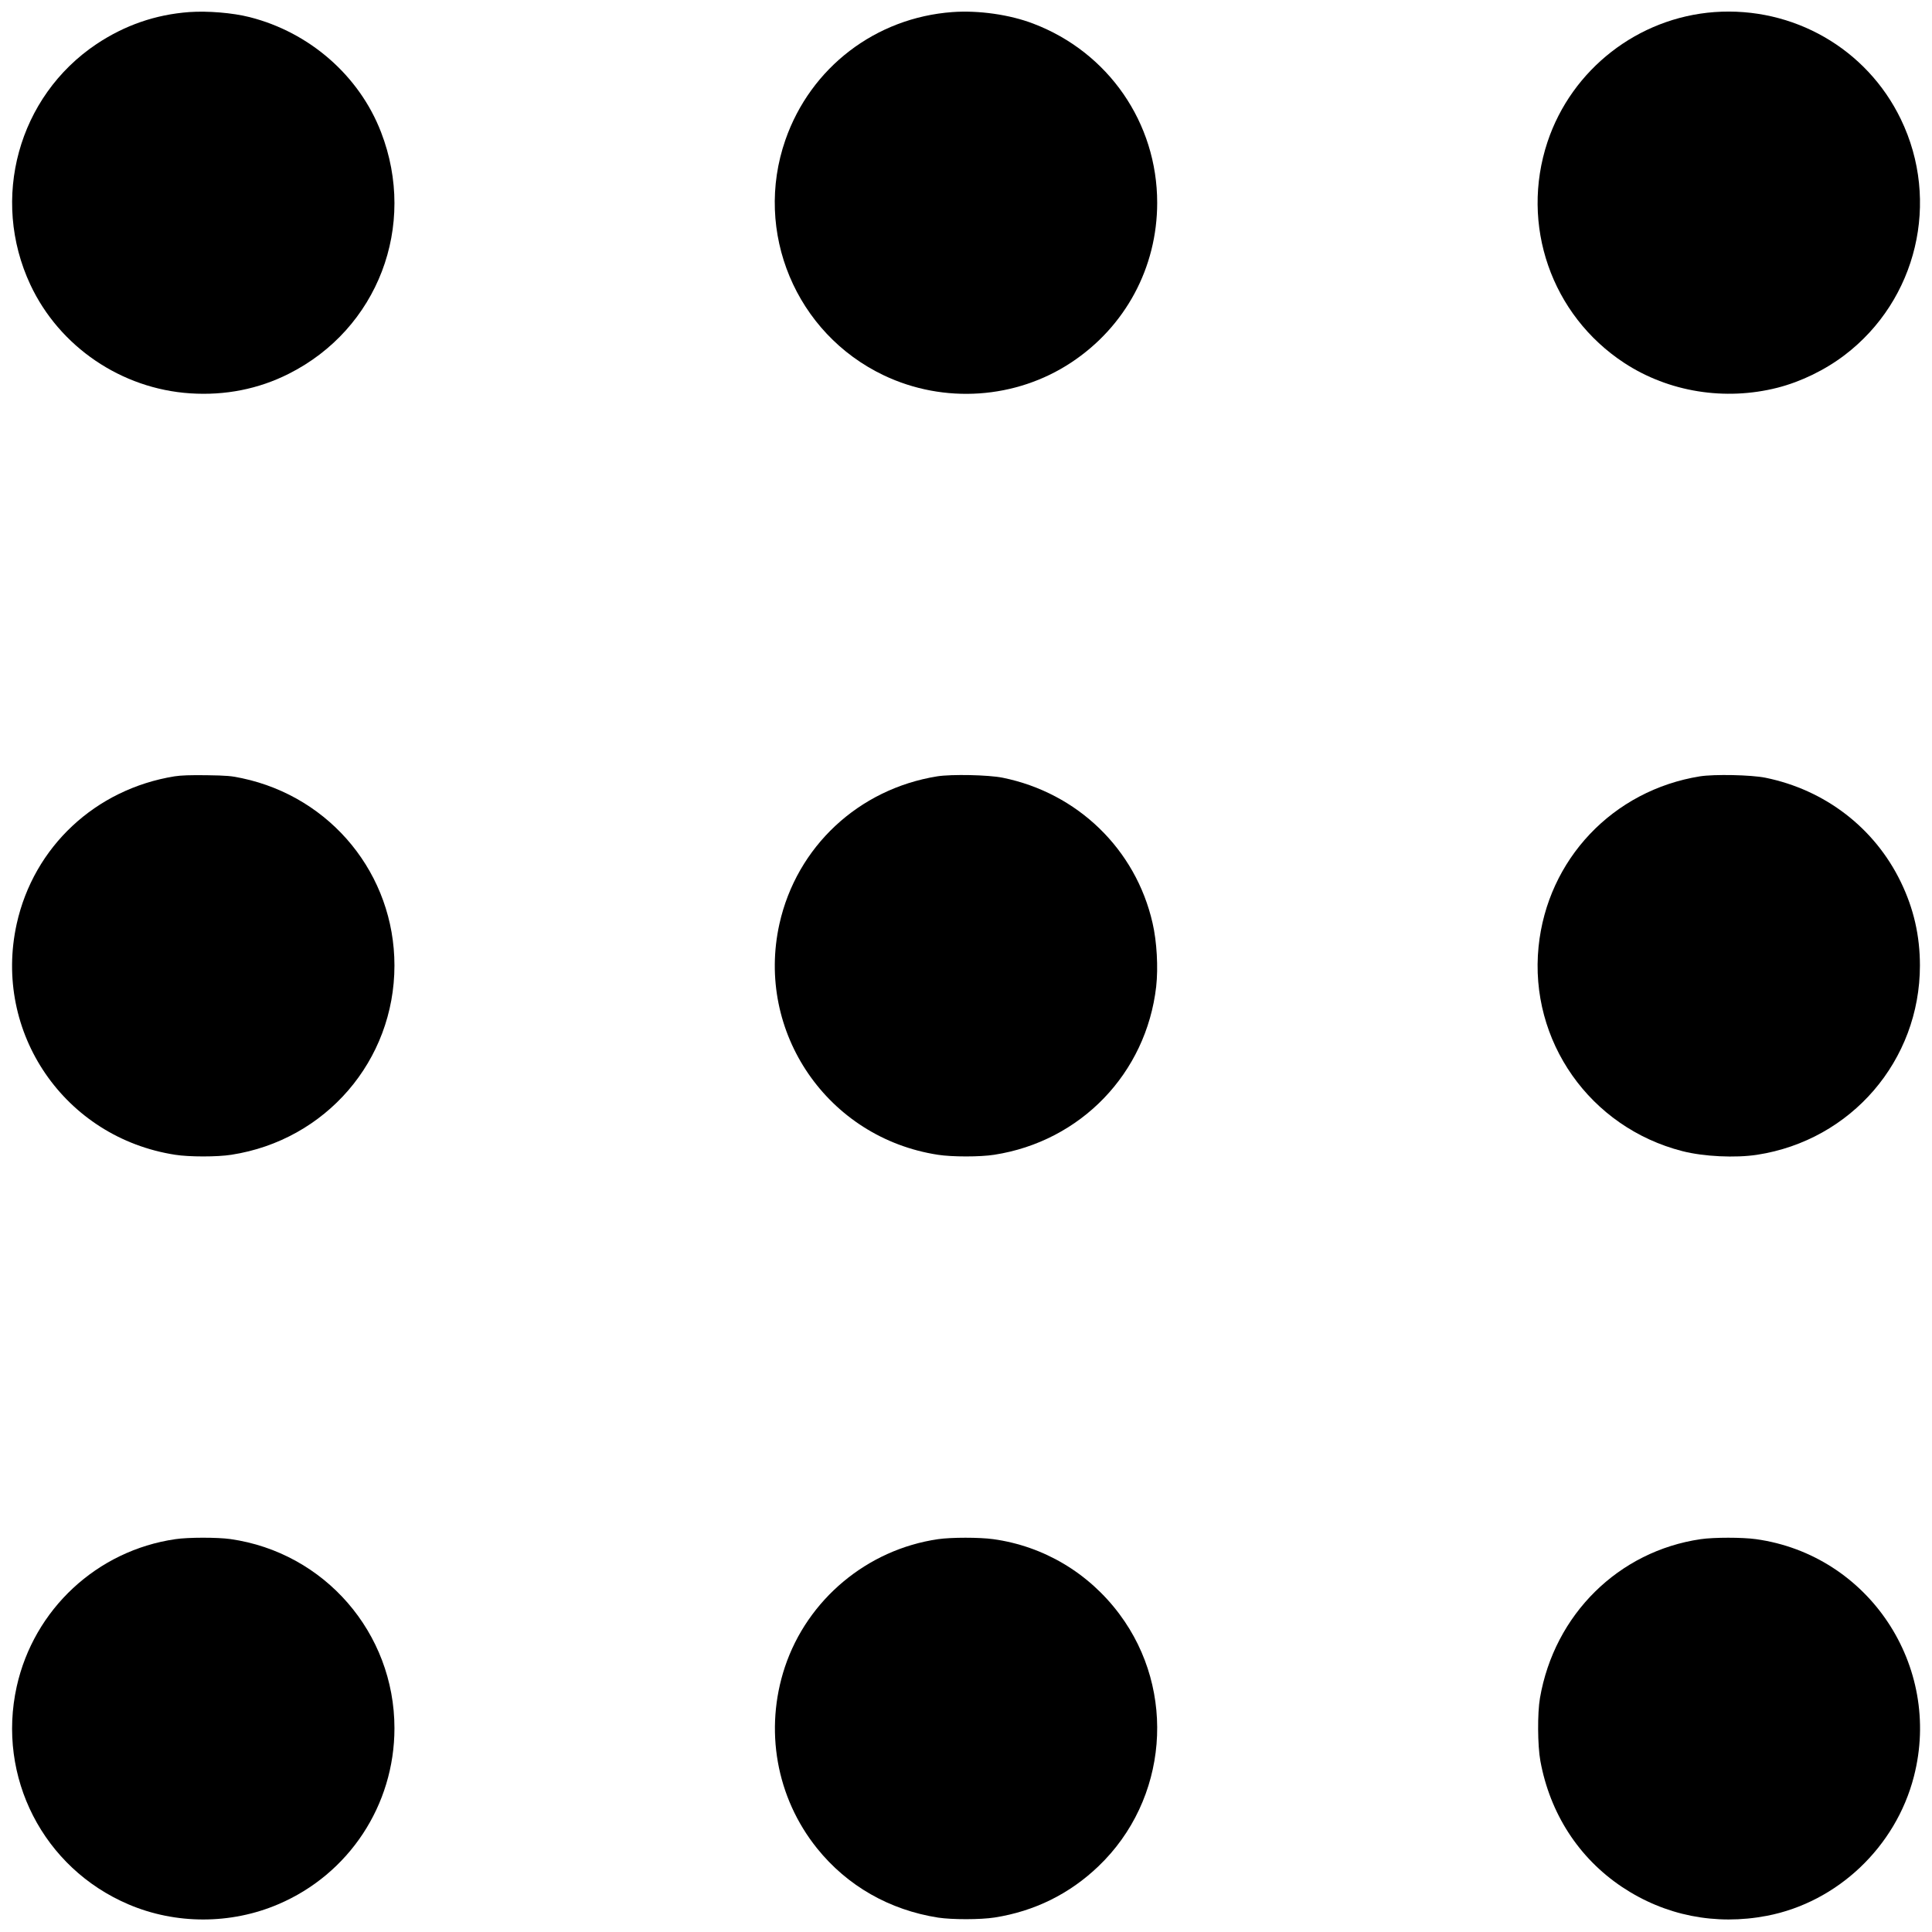 <?xml version="1.0" standalone="no"?>
<!DOCTYPE svg PUBLIC "-//W3C//DTD SVG 20010904//EN"
 "http://www.w3.org/TR/2001/REC-SVG-20010904/DTD/svg10.dtd">
<svg version="1.0" xmlns="http://www.w3.org/2000/svg"
 width="1920pt" height="1920pt" viewBox="0 0 1920 1920"
 preserveAspectRatio="xMidYMid meet">
<g transform="translate(0,1920) scale(0.1,-0.1)"
fill="#000000" stroke="none">
<path d="M1880 19080 c-336 -25 -640 -131 -921 -318 -778 -521 -1057 -1537
-657 -2392 289 -616 904 -1034 1588 -1079 347 -23 680 43 979 194 886 445
1278 1470 918 2401 -216 561 -710 993 -1307 1144 -169 43 -417 63 -600 50z"/>
<path d="M9465 19080 c-763 -56 -1409 -550 -1660 -1271 -318 -914 104 -1923
978 -2339 599 -285 1312 -236 1862 127 539 356 855 944 855 1588 0 794 -485
1496 -1231 1780 -234 90 -545 134 -804 115z"/>
<path d="M17038 19080 c-760 -56 -1418 -568 -1659 -1290 -274 -824 38 -1722
763 -2197 441 -289 1001 -379 1523 -246 234 60 472 176 668 325 718 547 952
1528 557 2344 -339 701 -1069 1120 -1852 1064z"/>
<path d="M1735 11485 c-786 -127 -1399 -699 -1569 -1466 -239 -1082 477 -2125
1575 -2295 139 -22 419 -22 558 0 939 145 1621 937 1621 1881 0 902 -627 1672
-1514 1861 -106 23 -150 27 -351 30 -168 2 -254 -1 -320 -11z"/>
<path d="M9315 11485 c-784 -126 -1398 -700 -1569 -1466 -240 -1078 480 -2127
1575 -2295 140 -22 420 -22 559 0 860 133 1511 809 1610 1671 21 189 7 447
-36 632 -167 733 -745 1293 -1489 1444 -143 29 -508 36 -650 14z"/>
<path d="M16895 11485 c-866 -139 -1517 -825 -1605 -1694 -94 -936 511 -1796
1430 -2031 211 -54 526 -69 742 -36 936 144 1618 937 1618 1881 0 296 -62 566
-190 830 -260 537 -752 915 -1345 1036 -143 29 -508 36 -650 14z"/>
<path d="M1743 3904 c-779 -113 -1406 -696 -1577 -1465 -199 -900 264 -1803
1110 -2164 470 -201 1018 -201 1490 1 702 299 1154 985 1154 1749 0 947 -694
1747 -1631 1880 -129 18 -419 18 -546 -1z"/>
<path d="M9323 3904 c-704 -102 -1299 -599 -1523 -1271 -206 -621 -86 -1297
320 -1802 300 -373 719 -612 1203 -688 140 -21 419 -21 561 1 396 62 745 234
1033 510 689 659 779 1741 208 2505 -306 410 -754 676 -1254 745 -136 19 -418
19 -548 0z"/>
<path d="M16902 3904 c-817 -119 -1455 -749 -1598 -1579 -26 -150 -24 -471 4
-625 96 -523 381 -964 811 -1252 427 -285 929 -385 1441 -287 700 135 1280
684 1460 1384 284 1100 -450 2203 -1569 2359 -136 19 -418 19 -549 0z"/>
</g>
</svg>
